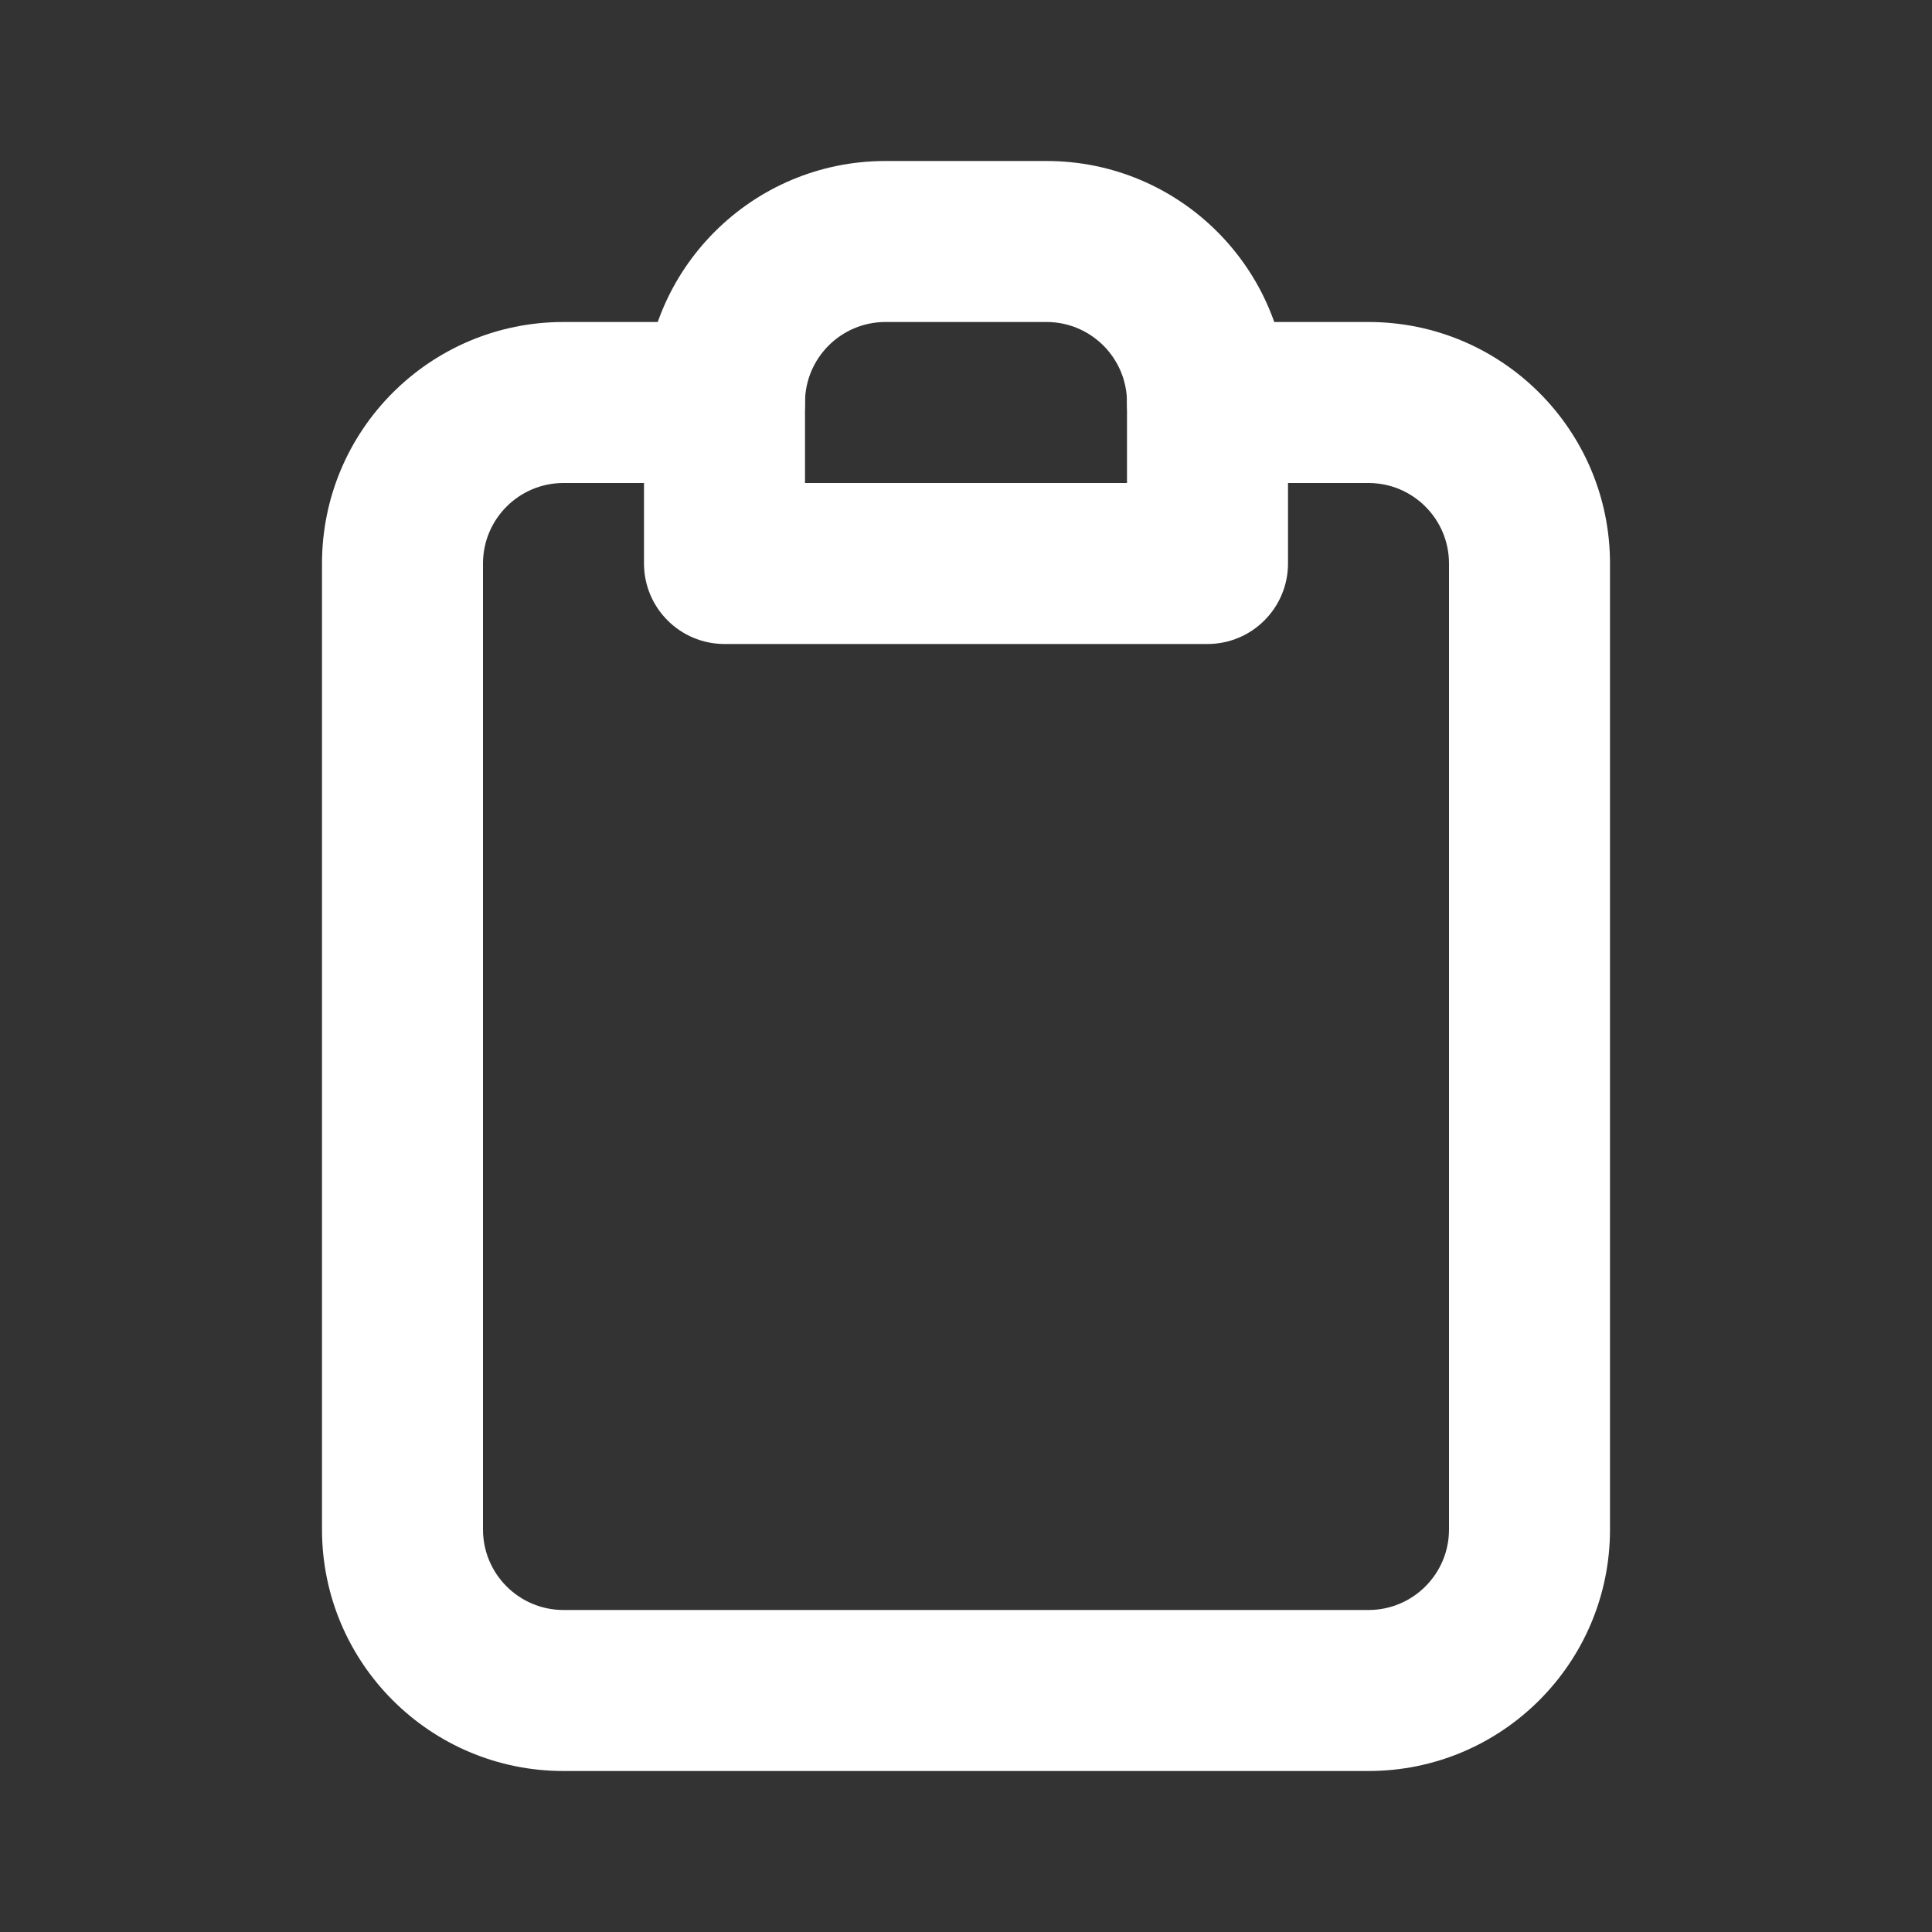 <svg width="24" height="24" viewBox="0 0 24 24" fill="none" xmlns="http://www.w3.org/2000/svg">
<rect x="0" y="0" width="24" height="24" fill="#333333" stroke="none"/>
<path fill-rule="evenodd" clip-rule="evenodd" d="M8 5C8 3.343 9.343 2 11 2H13C14.657 2 16 3.343 16 5V7C16 7.552 15.552 8 15 8H9C8.448 8 8 7.552 8 7V5ZM11 4C10.448 4 10 4.448 10 5V6H14V5C14 4.448 13.552 4 13 4H11Z" fill="white"/>
<path fill-rule="evenodd" clip-rule="evenodd" d="M7 6C6.448 6 6 6.448 6 7V19C6 19.552 6.448 20 7 20H17C17.552 20 18 19.552 18 19V7C18 6.448 17.552 6 17 6H15C14.448 6 14 5.552 14 5C14 4.448 14.448 4 15 4H17C18.657 4 20 5.343 20 7V19C20 20.657 18.657 22 17 22H7C5.343 22 4 20.657 4 19V7C4 5.343 5.343 4 7 4H9C9.552 4 10 4.448 10 5C10 5.552 9.552 6 9 6H7Z" fill="white"/>
</svg>
